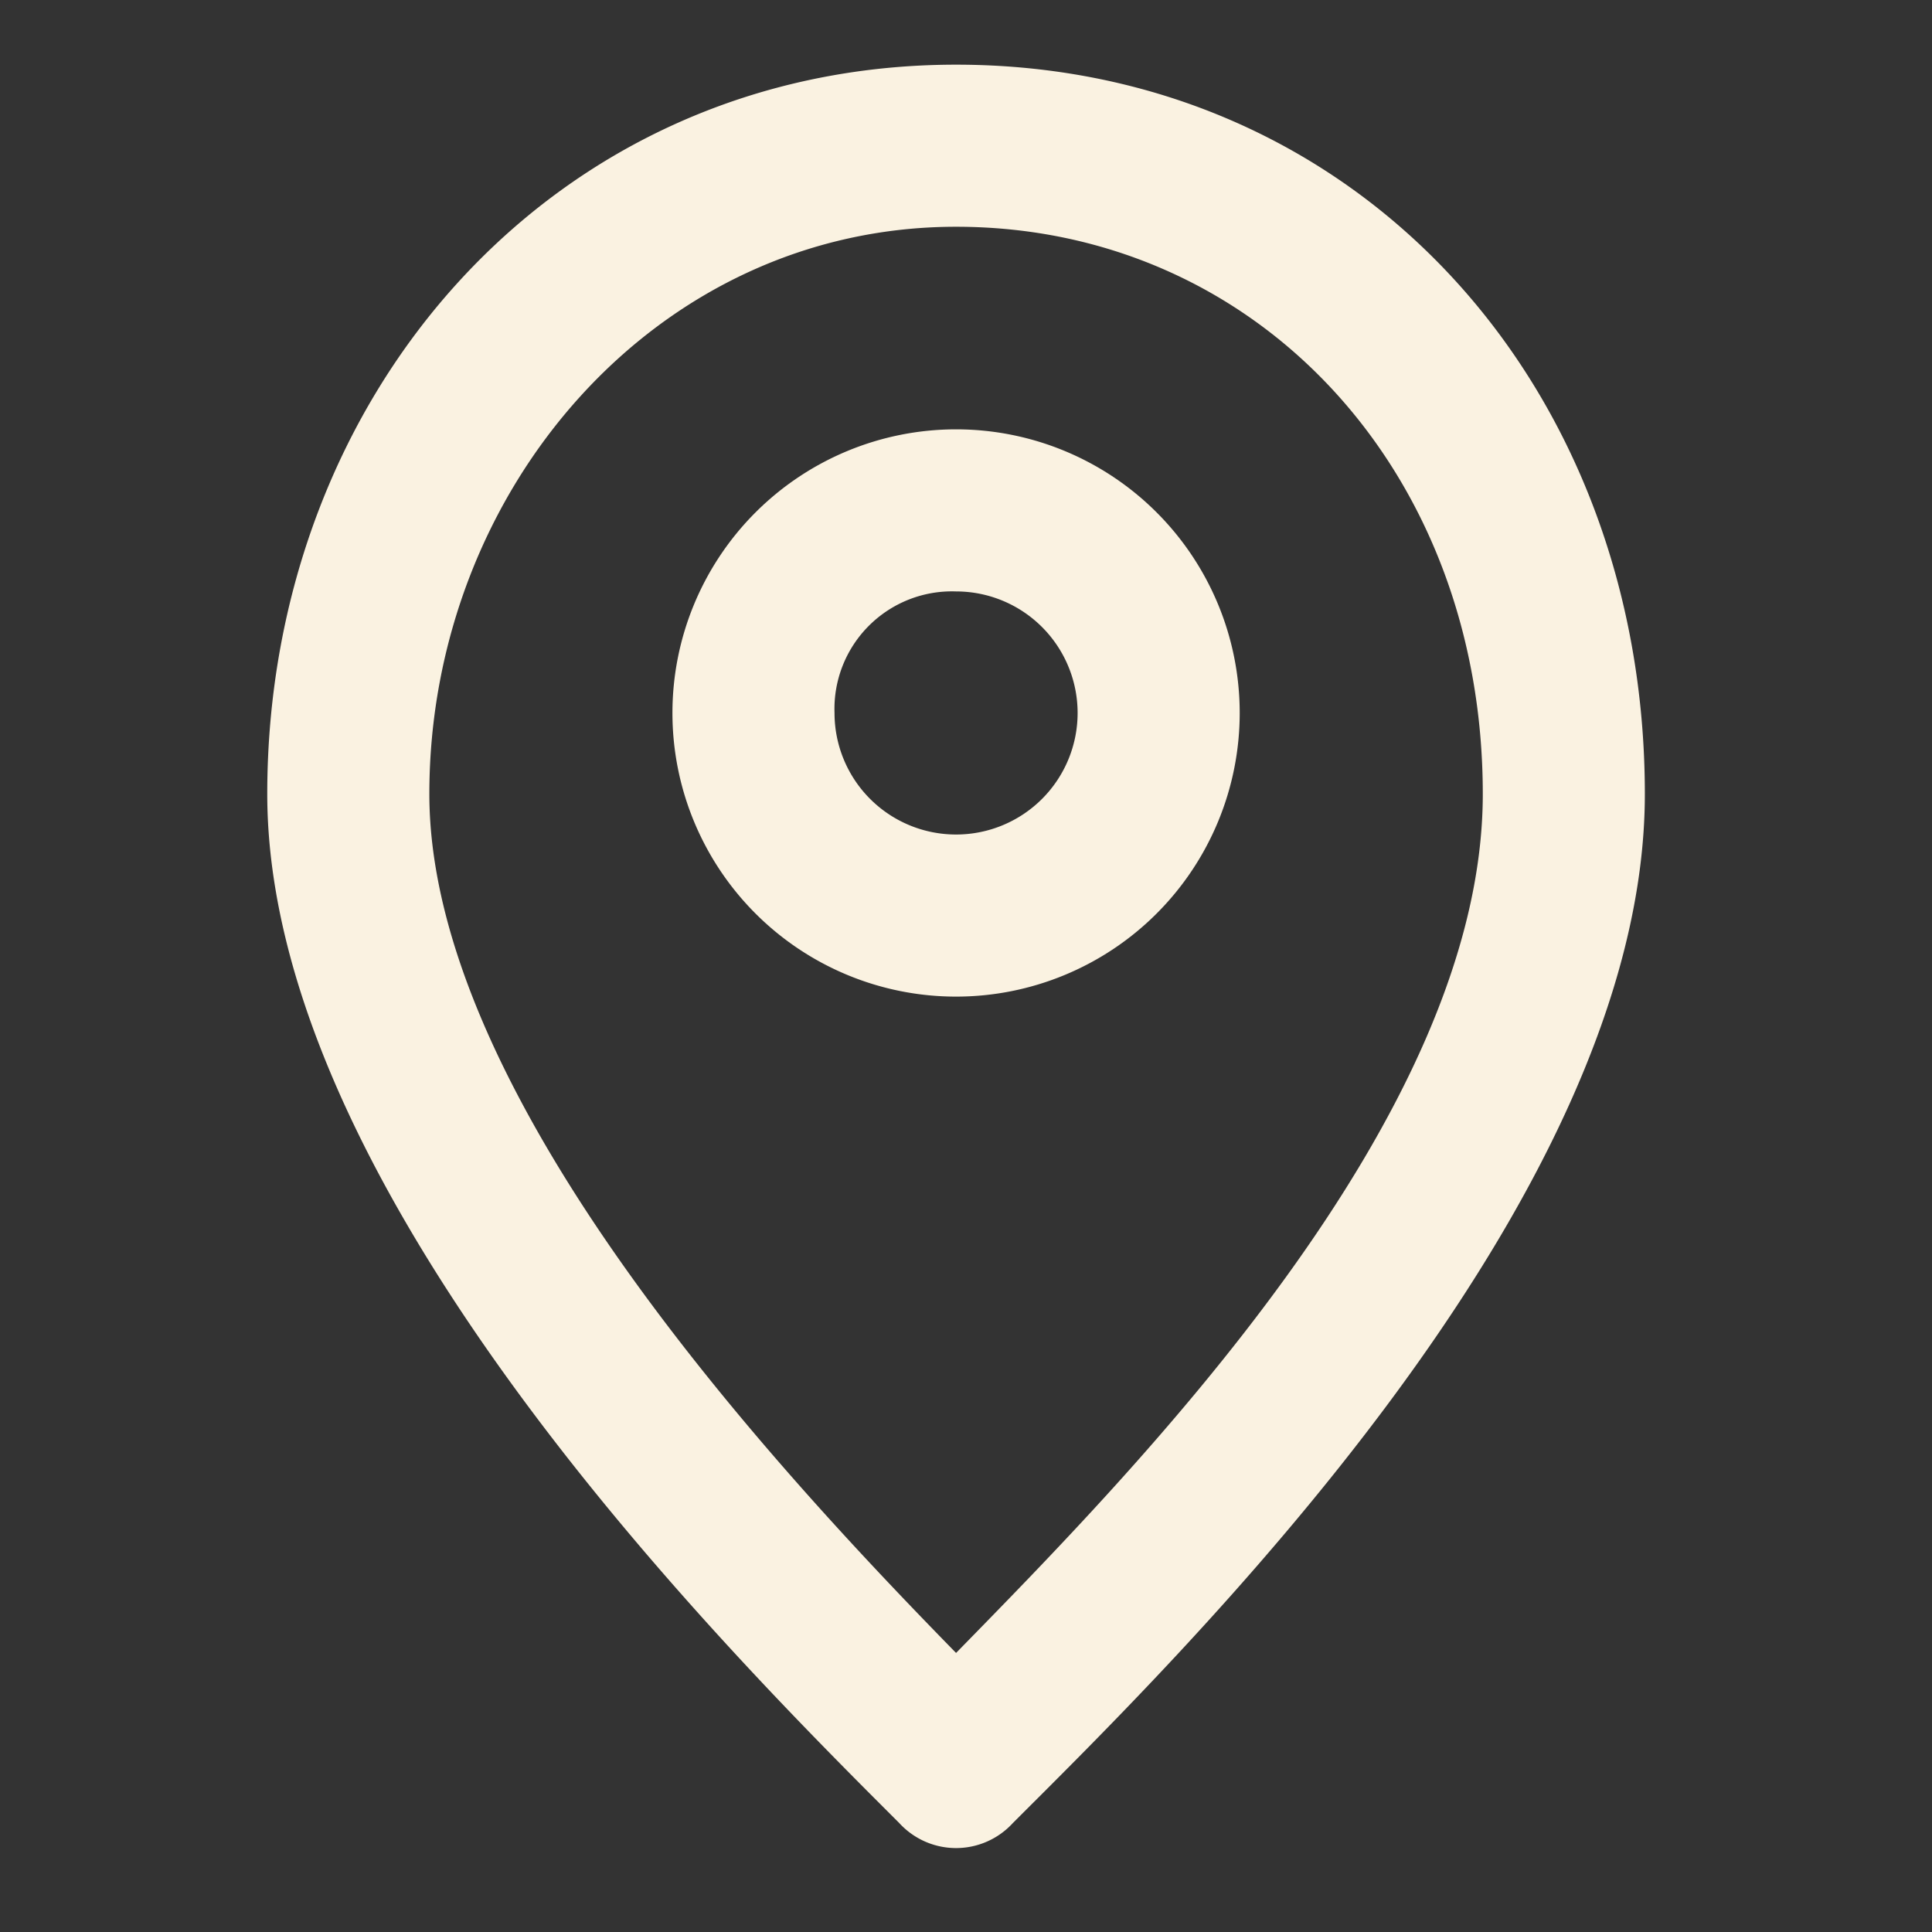 <svg xmlns="http://www.w3.org/2000/svg" width="57" height="57" viewBox="0 0 57 57">
  <rect x="0" y="0" width="57" height="57" fill="#333333" stroke="none"/>
  <g id="Layer_2" data-name="Layer 2" transform="translate(-0.483 -0.483)">
    <g id="invisible_box" data-name="invisible box">
      <rect id="Rectangle_5175" data-name="Rectangle 5175" width="57" height="57" transform="translate(0.483 0.483)" fill="none"/>
    </g>
    <g id="icons_Q2" data-name="icons Q2" transform="translate(8.368 2.391)">
      <path id="Path_25350" data-name="Path 25350" d="M25.368,14.782a3.586,3.586,0,1,1-3.586,3.586,3.467,3.467,0,0,1,3.586-3.586m0-4.782a8.368,8.368,0,1,0,8.368,8.368A8.368,8.368,0,0,0,25.368,10Z" transform="translate(-5.046 0.759)" fill="#faf2e1"/>
      <path id="Path_25351" data-name="Path 25351" d="M27.322,6.782c8.846,0,15.54,7.172,15.54,16.735S32.581,43.48,27.322,48.859c-5.26-5.379-15.54-16.377-15.54-25.342S18.476,6.782,27.322,6.782m0-4.782C15.487,2,7,11.683,7,23.517S20.747,48.979,25.648,53.88a2.271,2.271,0,0,0,3.347,0c4.9-4.9,18.648-18.289,18.648-30.363S39.156,2,27.322,2Z" transform="translate(-7 -2)" fill="#faf2e1"/>
    </g>
  </g>
</svg>
